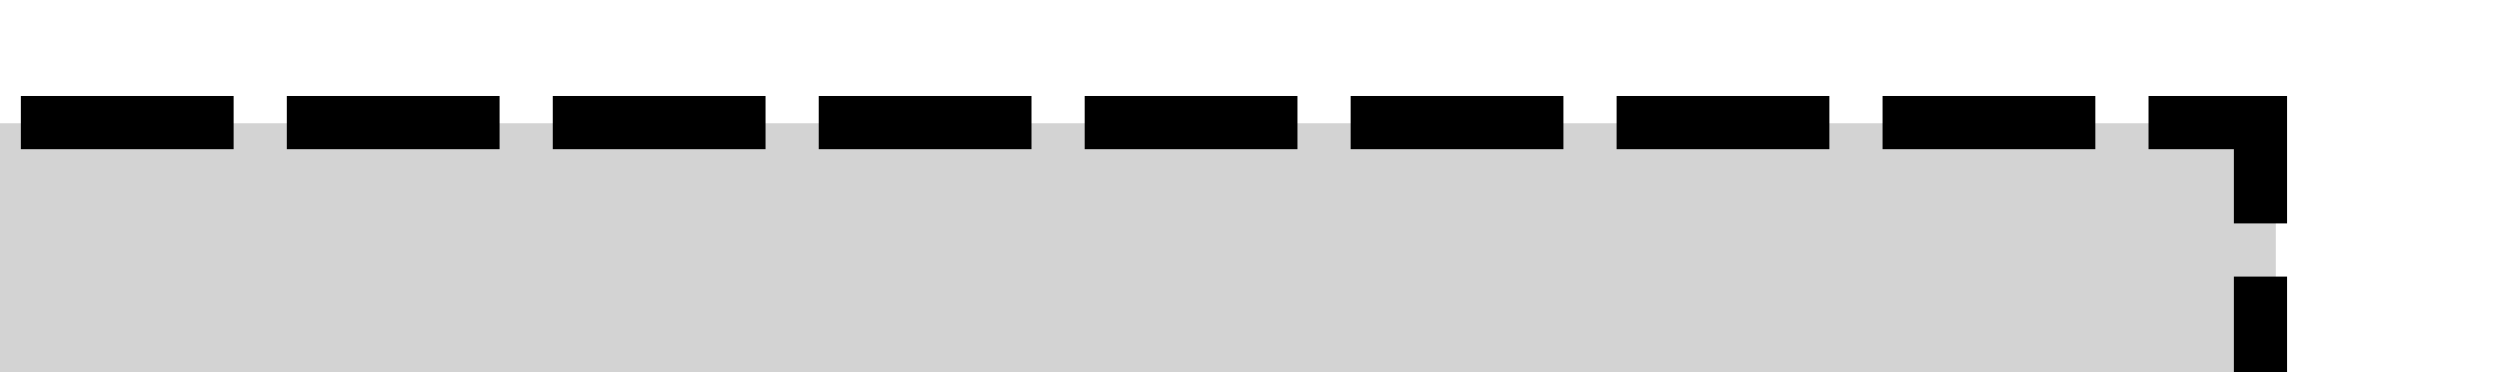 <svg xmlns="http://www.w3.org/2000/svg" width="235" height="35">
  <path fill="#d3d3d3" d="M213.926 11.585H0V35h213.926z"/>
  <path d="M212.484 35V11.523H0" style="fill:none;stroke:#000000;stroke-width:5;stroke-linecap:butt;stroke-linejoin:miter;stroke-miterlimit:4;stroke-dasharray:20, 5;stroke-dashoffset:11"/>
</svg>
